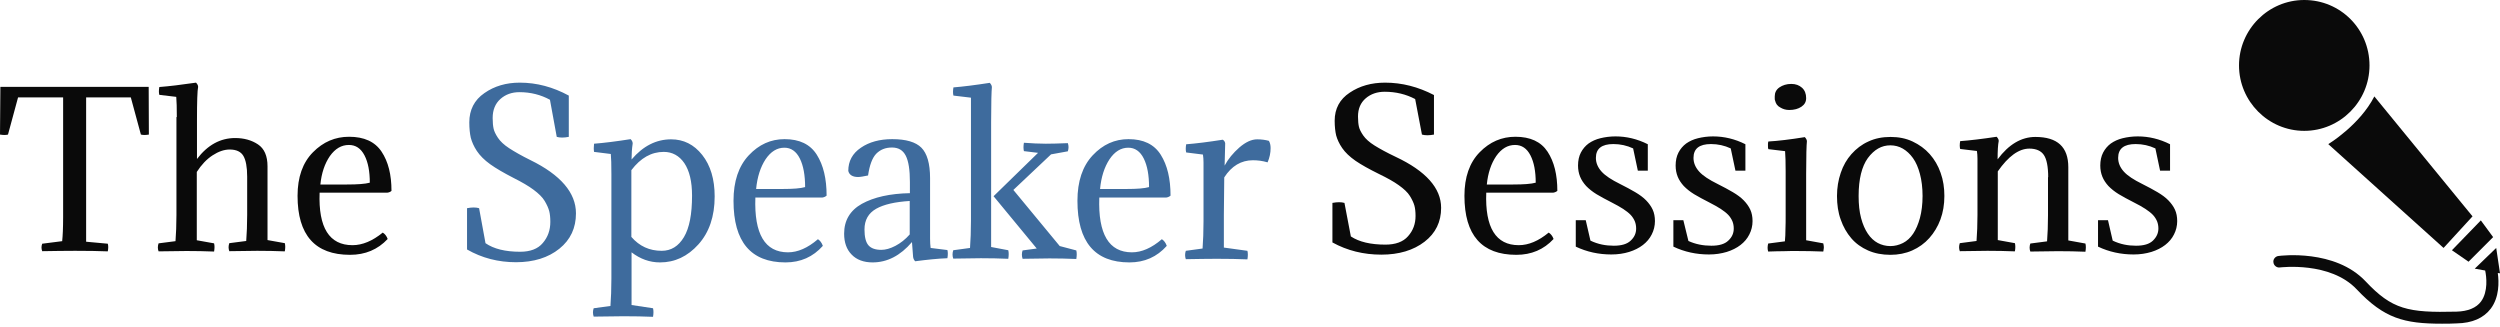 <?xml version="1.0" encoding="UTF-8"?>
<svg width="359px" height="47px" viewBox="0 0 359 47" version="1.1" xmlns="http://www.w3.org/2000/svg" xmlns:xlink="http://www.w3.org/1999/xlink">
    <!-- Generator: Sketch 46.2 (44496) - http://www.bohemiancoding.com/sketch -->
    <title>logo</title>
    <desc>Created with Sketch.</desc>
    <defs></defs>
    <g id="Page-1" stroke="none" stroke-width="1" fill="none" fill-rule="evenodd">
        <g id="Contact-1.0" transform="translate(-150, -24)" fill-rule="nonzero">
            <g id="Header">
                <g id="logo" transform="translate(150, 24)">
                    <g id="Group-6">
                        <path d="M0.055,12.47 L21.351,12.47 L21.378,19.325 C20.914,19.403 20.559,19.403 20.232,19.325 L18.785,13.987 L12.368,13.987 L12.368,34.71 L15.481,34.997 C15.563,35.285 15.563,35.651 15.481,36.096 C14.198,36.044 12.614,36.018 10.785,36.018 C9.365,36.018 7.781,36.044 6.061,36.07 C5.925,35.704 5.925,35.364 6.061,34.997 L8.928,34.631 C9.01,33.872 9.065,32.721 9.065,31.177 L9.065,13.987 L2.594,13.987 L1.147,19.325 C0.846,19.403 0.464,19.403 0,19.325 L0.055,12.47 Z M25.392,16.813 C25.392,15.505 25.365,14.537 25.31,13.909 L22.88,13.621 C22.798,13.333 22.798,12.941 22.88,12.496 C24.245,12.391 26.02,12.182 28.149,11.868 C28.341,12.077 28.45,12.261 28.45,12.47 C28.341,12.993 28.286,14.589 28.286,17.258 L28.286,22.831 C29.815,20.816 31.644,19.822 33.774,19.822 C35.057,19.822 36.149,20.136 37.05,20.738 C37.951,21.34 38.415,22.386 38.415,23.878 L38.415,34.474 L40.9,34.919 C40.982,35.233 40.982,35.625 40.9,36.096 C39.617,36.044 38.279,36.018 36.941,36.018 C35.985,36.018 34.648,36.044 32.928,36.07 C32.791,35.704 32.791,35.311 32.928,34.919 L35.357,34.605 C35.439,33.532 35.494,32.276 35.494,30.863 L35.494,25.369 C35.494,23.982 35.303,22.988 34.948,22.386 C34.593,21.784 33.938,21.47 32.982,21.47 C32.19,21.47 31.371,21.758 30.525,22.308 C29.678,22.857 28.914,23.668 28.259,24.689 L28.259,34.5 L30.743,34.945 C30.825,35.259 30.825,35.651 30.743,36.122 C29.46,36.07 28.122,36.044 26.784,36.044 C25.829,36.044 24.491,36.07 22.771,36.096 C22.634,35.73 22.634,35.338 22.771,34.945 L25.201,34.631 C25.283,33.558 25.337,32.302 25.337,30.89 L25.337,16.813 L25.392,16.813 Z M55.589,27.671 L45.896,27.671 C45.705,32.695 47.289,35.207 50.62,35.207 C52.04,35.207 53.487,34.605 54.961,33.401 C55.261,33.585 55.507,33.872 55.671,34.317 C54.251,35.835 52.449,36.593 50.265,36.593 C45.241,36.593 42.729,33.768 42.729,28.116 C42.729,25.447 43.466,23.354 44.941,21.863 C46.415,20.372 48.135,19.639 50.128,19.639 C52.285,19.639 53.842,20.345 54.797,21.784 C55.753,23.223 56.217,25.081 56.217,27.41 C56.053,27.567 55.835,27.645 55.589,27.671 L55.589,27.671 Z M50.101,20.816 C49.036,20.816 48.135,21.34 47.371,22.412 C46.634,23.485 46.17,24.846 46.006,26.494 L49.828,26.494 C51.357,26.494 52.449,26.415 53.104,26.232 C53.104,24.61 52.859,23.302 52.34,22.308 C51.821,21.313 51.084,20.816 50.101,20.816 Z" id="Shape" fill="#0A0A0A"></path>
                        <path d="M69.718,34.923 C70.909,35.743 72.56,36.152 74.697,36.152 C76.132,36.152 77.241,35.743 77.945,34.896 C78.676,34.049 79.027,33.038 79.027,31.864 C79.027,31.235 78.973,30.716 78.865,30.307 C78.757,29.897 78.54,29.405 78.216,28.859 C77.891,28.313 77.35,27.794 76.619,27.247 C75.888,26.701 74.941,26.155 73.75,25.554 C72.37,24.843 71.233,24.188 70.395,23.587 C69.556,22.986 68.906,22.33 68.473,21.675 C68.04,21.019 67.77,20.391 67.607,19.79 C67.472,19.189 67.391,18.451 67.391,17.577 C67.391,15.774 68.121,14.354 69.556,13.371 C70.99,12.36 72.695,11.868 74.643,11.868 C77.079,11.868 79.406,12.496 81.679,13.726 L81.679,19.653 C80.976,19.79 80.408,19.79 79.948,19.653 L78.973,14.327 C77.674,13.616 76.213,13.234 74.589,13.234 C73.507,13.234 72.587,13.562 71.856,14.217 C71.125,14.873 70.746,15.774 70.746,16.949 C70.746,17.605 70.801,18.124 70.882,18.479 C70.963,18.861 71.179,19.298 71.504,19.79 C71.829,20.282 72.37,20.801 73.128,21.292 C73.886,21.784 74.887,22.358 76.159,22.986 C80.516,25.117 82.708,27.684 82.708,30.634 C82.708,32.738 81.923,34.431 80.326,35.715 C78.73,36.999 76.646,37.655 74.102,37.655 C71.558,37.655 69.204,37.054 67.066,35.825 L67.066,29.897 C67.77,29.76 68.338,29.76 68.798,29.897 L69.718,34.923 Z M95.021,36.016 C96.374,36.016 97.43,35.36 98.214,34.049 C98.999,32.738 99.378,30.744 99.378,28.094 C99.378,26.045 98.999,24.516 98.269,23.423 C97.538,22.358 96.537,21.811 95.319,21.811 C93.533,21.811 91.99,22.685 90.664,24.434 L90.664,34.022 C91.828,35.36 93.262,36.016 95.021,36.016 L95.021,36.016 Z M87.796,25.007 C87.796,23.641 87.768,22.658 87.714,22.112 L85.306,21.811 C85.252,21.483 85.252,21.101 85.306,20.637 C86.74,20.527 88.472,20.309 90.556,19.981 C90.745,20.172 90.854,20.364 90.854,20.609 C90.745,21.32 90.691,22.084 90.691,22.904 C92.342,20.964 94.236,20.008 96.374,20.008 C98.16,20.008 99.649,20.746 100.839,22.248 C102.03,23.751 102.626,25.745 102.626,28.203 C102.626,31.071 101.841,33.366 100.298,35.087 C98.729,36.835 96.888,37.682 94.778,37.682 C93.289,37.682 91.936,37.19 90.691,36.234 L90.691,43.801 L93.776,44.265 C93.857,44.593 93.857,45.003 93.776,45.495 C92.504,45.44 91.07,45.413 89.527,45.413 C88.391,45.413 86.957,45.44 85.252,45.467 C85.116,45.057 85.116,44.648 85.252,44.265 L87.66,43.937 C87.741,42.818 87.796,41.506 87.796,40.031 L87.796,25.007 Z M118.078,28.367 L108.471,28.367 C108.282,33.612 109.851,36.234 113.153,36.234 C114.56,36.234 115.994,35.606 117.456,34.349 C117.753,34.541 117.997,34.841 118.159,35.306 C116.752,36.89 114.966,37.682 112.801,37.682 C107.821,37.682 105.332,34.732 105.332,28.832 C105.332,26.045 106.062,23.86 107.524,22.303 C108.985,20.746 110.69,19.981 112.666,19.981 C114.804,19.981 116.346,20.719 117.293,22.221 C118.24,23.723 118.7,25.663 118.7,28.094 C118.511,28.258 118.295,28.34 118.078,28.367 L118.078,28.367 Z M112.639,21.21 C111.583,21.21 110.69,21.757 109.932,22.877 C109.202,23.997 108.742,25.417 108.579,27.138 L112.368,27.138 C113.883,27.138 114.966,27.056 115.615,26.865 C115.615,25.171 115.372,23.805 114.858,22.767 C114.343,21.729 113.586,21.21 112.639,21.21 Z M124.14,32.956 C124.14,34.022 124.329,34.787 124.708,35.224 C125.087,35.661 125.71,35.879 126.548,35.879 C127.171,35.879 127.847,35.688 128.578,35.306 C129.309,34.923 130.012,34.377 130.635,33.667 L130.635,28.859 C128.524,28.995 126.927,29.351 125.818,29.979 C124.708,30.607 124.14,31.591 124.14,32.956 L124.14,32.956 Z M130.662,27.739 L130.662,26.155 C130.662,24.406 130.472,23.15 130.067,22.358 C129.661,21.565 129.011,21.183 128.091,21.183 C127.144,21.183 126.413,21.483 125.818,22.084 C125.249,22.685 124.871,23.723 124.654,25.198 C124.005,25.335 123.518,25.417 123.22,25.417 C122.435,25.417 121.948,25.117 121.813,24.543 C121.813,23.15 122.408,22.03 123.626,21.21 C124.816,20.391 126.332,19.981 128.118,19.981 C130.094,19.981 131.501,20.391 132.313,21.21 C133.125,22.03 133.558,23.478 133.558,25.581 L133.558,34.268 C133.558,34.787 133.585,35.224 133.639,35.606 L136.047,35.906 C136.128,36.207 136.128,36.617 136.047,37.081 C134.613,37.136 133.07,37.3 131.42,37.518 C131.257,37.354 131.149,37.136 131.122,36.89 L130.96,34.759 C129.282,36.726 127.387,37.682 125.304,37.682 C124.032,37.682 123.003,37.3 122.3,36.562 C121.569,35.825 121.217,34.814 121.217,33.557 C121.217,31.672 122.056,30.225 123.761,29.269 C125.493,28.313 127.793,27.794 130.662,27.739 Z M142.677,28.176 L149.064,21.948 L147.034,21.702 C146.953,21.374 146.953,20.964 147.034,20.5 C148.144,20.582 149.199,20.637 150.174,20.637 C150.958,20.637 152.041,20.609 153.34,20.555 C153.475,20.937 153.475,21.32 153.34,21.729 L150.931,22.166 L145.519,27.275 L152.176,35.333 L154.558,35.961 C154.639,36.289 154.639,36.699 154.558,37.19 C153.286,37.136 151.987,37.108 150.715,37.108 C149.849,37.108 148.55,37.136 146.845,37.163 C146.71,36.753 146.71,36.344 146.845,35.961 L148.875,35.688 L142.677,28.176 L142.677,28.176 Z M142.326,17.495 L142.326,35.469 L144.788,35.934 C144.87,36.262 144.87,36.671 144.788,37.163 C143.516,37.108 142.19,37.081 140.864,37.081 C139.917,37.081 138.591,37.108 136.886,37.136 C136.751,36.753 136.751,36.344 136.886,35.934 L139.295,35.606 C139.376,34.486 139.43,33.175 139.43,31.7 L139.43,14.026 L136.913,13.726 C136.832,13.425 136.832,13.015 136.913,12.551 C138.266,12.442 140.025,12.223 142.136,11.895 C142.326,12.114 142.434,12.305 142.434,12.524 C142.38,13.043 142.326,14.709 142.326,17.495 Z M167.466,28.367 L157.859,28.367 C157.67,33.612 159.239,36.234 162.541,36.234 C163.948,36.234 165.383,35.606 166.844,34.349 C167.142,34.541 167.385,34.841 167.548,35.306 C166.14,36.89 164.354,37.682 162.189,37.682 C157.21,37.682 154.72,34.732 154.72,28.832 C154.72,26.045 155.451,23.86 156.912,22.303 C158.374,20.746 160.078,19.981 162.054,19.981 C164.192,19.981 165.734,20.719 166.682,22.221 C167.629,23.723 168.089,25.663 168.089,28.094 C167.899,28.258 167.683,28.34 167.466,28.367 L167.466,28.367 Z M162.027,21.21 C160.971,21.21 160.078,21.757 159.321,22.877 C158.59,23.997 158.13,25.417 157.968,27.138 L161.756,27.138 C163.272,27.138 164.354,27.056 165.004,26.865 C165.004,25.171 164.76,23.805 164.246,22.767 C163.732,21.729 162.974,21.21 162.027,21.21 Z M175.937,20.582 L175.856,23.778 C176.37,22.822 177.073,21.975 177.966,21.183 C178.887,20.391 179.726,20.008 180.537,20.008 C181.16,20.008 181.728,20.09 182.215,20.227 C182.378,20.5 182.459,20.855 182.459,21.265 C182.459,21.948 182.323,22.631 182.026,23.314 C181.295,23.095 180.592,23.013 179.915,23.013 C178.237,23.013 176.857,23.833 175.802,25.472 L175.747,30.88 L175.747,35.551 L179.13,36.016 C179.211,36.344 179.211,36.753 179.13,37.245 C177.858,37.19 176.37,37.163 174.719,37.163 C173.474,37.163 171.986,37.19 170.281,37.218 C170.146,36.835 170.146,36.425 170.281,36.016 L172.689,35.688 C172.771,34.568 172.825,33.257 172.825,31.782 L172.825,23.341 C172.825,22.931 172.798,22.549 172.743,22.194 L170.335,21.893 C170.254,21.593 170.254,21.183 170.335,20.719 C171.742,20.609 173.501,20.391 175.585,20.063 C175.802,20.172 175.91,20.391 175.937,20.582 Z" id="Shape" fill="#3E6B9D"></path>
                        <path d="M193.982,33.951 C195.17,34.736 196.817,35.128 198.951,35.128 C200.382,35.128 201.489,34.736 202.192,33.925 C202.921,33.114 203.272,32.145 203.272,31.02 C203.272,30.419 203.218,29.922 203.11,29.529 C203.002,29.137 202.786,28.666 202.462,28.142 C202.138,27.619 201.597,27.122 200.868,26.599 C200.139,26.075 199.194,25.552 198.006,24.976 C196.628,24.296 195.494,23.668 194.657,23.093 C193.793,22.491 193.172,21.889 192.739,21.261 C192.307,20.633 192.037,20.031 191.875,19.456 C191.74,18.88 191.659,18.174 191.659,17.336 C191.659,15.61 192.388,14.249 193.82,13.307 C195.251,12.339 196.952,11.868 198.897,11.868 C201.327,11.868 203.65,12.47 205.918,13.647 L205.918,19.325 C205.216,19.456 204.649,19.456 204.19,19.325 L203.218,14.223 C201.921,13.543 200.463,13.176 198.843,13.176 C197.763,13.176 196.844,13.49 196.115,14.118 C195.386,14.746 195.008,15.61 195.008,16.735 C195.008,17.363 195.062,17.86 195.143,18.2 C195.224,18.566 195.44,18.985 195.764,19.456 C196.088,19.927 196.628,20.424 197.384,20.895 C198.141,21.366 199.14,21.915 200.409,22.517 C204.757,24.558 206.945,27.017 206.945,29.843 C206.945,31.858 206.161,33.48 204.568,34.71 C202.975,35.939 200.895,36.567 198.357,36.567 C195.818,36.567 193.469,35.992 191.335,34.814 L191.335,29.137 C192.037,29.006 192.604,29.006 193.064,29.137 L193.982,33.951 Z M223.013,27.671 L213.426,27.671 C213.237,32.695 214.803,35.207 218.098,35.207 C219.502,35.207 220.934,34.605 222.392,33.401 C222.689,33.585 222.932,33.872 223.094,34.317 C221.69,35.835 219.907,36.593 217.747,36.593 C212.778,36.593 210.293,33.768 210.293,28.116 C210.293,25.447 211.022,23.354 212.481,21.863 C213.939,20.372 215.64,19.639 217.612,19.639 C219.745,19.639 221.285,20.345 222.23,21.784 C223.175,23.223 223.634,25.081 223.634,27.41 C223.445,27.567 223.229,27.645 223.013,27.671 L223.013,27.671 Z M217.558,20.816 C216.505,20.816 215.613,21.34 214.857,22.412 C214.128,23.485 213.669,24.846 213.507,26.494 L217.288,26.494 C218.8,26.494 219.88,26.415 220.529,26.232 C220.529,24.61 220.285,23.302 219.772,22.308 C219.259,21.313 218.53,20.816 217.558,20.816 Z M231.736,35.285 C232.843,35.285 233.653,35.05 234.167,34.553 C234.707,34.055 234.95,33.48 234.95,32.826 C234.95,32.459 234.896,32.119 234.761,31.779 C234.626,31.465 234.437,31.151 234.167,30.863 C233.896,30.576 233.518,30.288 233.086,30 C232.627,29.712 232.087,29.398 231.412,29.058 C230.575,28.639 229.873,28.247 229.251,27.881 C228.657,27.514 228.171,27.122 227.766,26.703 C227.388,26.285 227.091,25.84 226.902,25.369 C226.713,24.898 226.605,24.375 226.605,23.773 C226.605,23.066 226.74,22.439 227.01,21.915 C227.28,21.392 227.658,20.947 228.117,20.607 C228.603,20.267 229.17,20.005 229.819,19.848 C230.467,19.691 231.196,19.587 231.979,19.587 C233.572,19.587 235.112,19.953 236.624,20.712 L236.624,24.505 L235.193,24.505 L234.518,21.313 C233.626,20.895 232.681,20.686 231.682,20.686 C230.008,20.686 229.17,21.34 229.17,22.674 C229.17,23.38 229.44,24.035 229.981,24.636 C230.521,25.238 231.412,25.814 232.627,26.415 C233.464,26.834 234.194,27.227 234.815,27.593 C235.436,27.959 235.976,28.352 236.381,28.77 C236.786,29.189 237.11,29.634 237.326,30.105 C237.542,30.576 237.65,31.125 237.65,31.753 C237.65,32.433 237.488,33.087 237.191,33.663 C236.894,34.265 236.462,34.762 235.922,35.181 C235.382,35.599 234.707,35.939 233.95,36.175 C233.194,36.41 232.33,36.541 231.385,36.541 C229.575,36.541 227.874,36.175 226.281,35.416 L226.281,31.622 L227.712,31.622 L228.387,34.553 C229.467,35.076 230.575,35.285 231.736,35.285 Z M245.752,35.285 C246.859,35.285 247.669,35.05 248.183,34.553 C248.723,34.055 248.966,33.48 248.966,32.826 C248.966,32.459 248.912,32.119 248.777,31.779 C248.642,31.465 248.453,31.151 248.183,30.863 C247.912,30.576 247.534,30.288 247.102,30 C246.643,29.712 246.103,29.398 245.428,29.058 C244.591,28.639 243.889,28.247 243.267,27.881 C242.673,27.514 242.187,27.122 241.782,26.703 C241.404,26.285 241.107,25.84 240.918,25.369 C240.729,24.898 240.621,24.375 240.621,23.773 C240.621,23.066 240.756,22.439 241.026,21.915 C241.296,21.392 241.674,20.947 242.133,20.607 C242.619,20.267 243.186,20.005 243.835,19.848 C244.483,19.691 245.212,19.587 245.995,19.587 C247.588,19.587 249.128,19.953 250.64,20.712 L250.64,24.505 L249.209,24.505 L248.534,21.313 C247.642,20.895 246.697,20.686 245.698,20.686 C244.024,20.686 243.186,21.34 243.186,22.674 C243.186,23.38 243.457,24.035 243.997,24.636 C244.537,25.238 245.428,25.814 246.643,26.415 C247.48,26.834 248.21,27.227 248.831,27.593 C249.452,27.959 249.992,28.352 250.397,28.77 C250.802,29.189 251.126,29.634 251.342,30.105 C251.558,30.576 251.666,31.125 251.666,31.753 C251.666,32.433 251.504,33.087 251.207,33.663 C250.91,34.265 250.478,34.762 249.938,35.181 C249.398,35.599 248.723,35.939 247.967,36.175 C247.183,36.41 246.346,36.541 245.401,36.541 C243.592,36.541 241.89,36.175 240.297,35.416 L240.297,31.622 L241.728,31.622 L242.457,34.605 C243.484,35.076 244.591,35.285 245.752,35.285 Z M259.363,25.003 L259.363,34.5 L261.821,34.945 C261.848,35.05 261.848,35.128 261.875,35.207 C261.875,35.285 261.902,35.364 261.902,35.468 C261.902,35.573 261.902,35.678 261.875,35.782 C261.875,35.887 261.848,35.992 261.821,36.122 C260.551,36.07 259.228,36.044 257.878,36.044 C257.419,36.044 256.851,36.044 256.176,36.07 C255.528,36.07 254.745,36.096 253.908,36.122 C253.854,35.939 253.827,35.756 253.827,35.573 C253.827,35.39 253.854,35.207 253.908,34.971 L256.311,34.657 C256.365,34.108 256.392,33.532 256.392,32.904 C256.419,32.276 256.419,31.622 256.419,30.916 L256.419,24.61 C256.419,23.302 256.392,22.334 256.338,21.706 L253.935,21.418 C253.881,21.313 253.881,21.156 253.881,20.921 C253.881,20.816 253.881,20.712 253.881,20.633 C253.881,20.529 253.908,20.424 253.935,20.319 C255.312,20.241 257.067,20.031 259.174,19.691 C259.363,19.901 259.471,20.084 259.471,20.293 C259.417,20.764 259.363,22.36 259.363,25.003 L259.363,25.003 Z M254.907,14.458 C254.853,14.354 254.853,14.249 254.853,14.144 C254.853,14.04 254.853,13.935 254.853,13.83 C254.853,13.307 255.069,12.862 255.528,12.548 C255.987,12.234 256.554,12.051 257.23,12.051 C257.851,12.051 258.364,12.234 258.769,12.601 C259.174,12.967 259.363,13.464 259.363,14.092 C259.363,14.615 259.147,15.008 258.688,15.322 C258.229,15.636 257.635,15.793 256.932,15.793 C256.446,15.793 256.014,15.662 255.636,15.426 C255.231,15.217 255.015,14.903 254.907,14.458 Z M263.792,28.142 C263.792,26.965 263.981,25.84 264.332,24.819 C264.683,23.773 265.196,22.883 265.871,22.125 C266.547,21.366 267.357,20.738 268.302,20.319 C269.247,19.874 270.3,19.665 271.489,19.665 C272.65,19.665 273.703,19.874 274.648,20.319 C275.594,20.764 276.431,21.366 277.106,22.125 C277.781,22.883 278.321,23.799 278.672,24.819 C279.05,25.866 279.212,26.965 279.212,28.142 C279.212,29.372 279.023,30.497 278.645,31.518 C278.267,32.538 277.727,33.428 277.052,34.186 C276.377,34.945 275.54,35.547 274.594,35.965 C273.649,36.384 272.596,36.593 271.462,36.593 C270.273,36.593 269.193,36.384 268.248,35.965 C267.303,35.547 266.493,34.971 265.844,34.212 C265.196,33.454 264.683,32.564 264.332,31.544 C263.954,30.523 263.792,29.372 263.792,28.142 L263.792,28.142 Z M268.221,22.7 C267.357,23.904 266.898,25.709 266.898,28.142 C266.898,29.346 267.006,30.392 267.249,31.308 C267.492,32.224 267.816,32.957 268.221,33.558 C268.626,34.16 269.112,34.605 269.652,34.893 C270.192,35.181 270.813,35.338 271.462,35.338 C272.083,35.338 272.704,35.181 273.271,34.893 C273.838,34.605 274.324,34.16 274.729,33.558 C275.134,32.957 275.458,32.198 275.702,31.308 C275.945,30.392 276.08,29.346 276.08,28.142 C276.08,26.939 275.945,25.892 275.702,24.976 C275.458,24.061 275.134,23.302 274.702,22.7 C274.27,22.098 273.784,21.654 273.244,21.34 C272.704,21.026 272.083,20.869 271.462,20.869 C270.192,20.869 269.139,21.47 268.221,22.7 Z M294.12,25.447 C294.12,23.93 293.904,22.857 293.498,22.255 C293.093,21.654 292.391,21.34 291.419,21.34 C289.907,21.34 288.394,22.439 286.882,24.61 L286.882,34.474 L289.34,34.919 C289.421,35.233 289.421,35.625 289.34,36.096 C288.07,36.044 286.747,36.018 285.397,36.018 C284.451,36.018 283.128,36.044 281.427,36.07 C281.292,35.704 281.292,35.311 281.427,34.919 L283.83,34.605 C283.911,33.532 283.965,32.276 283.965,30.863 L283.965,22.779 C283.965,22.386 283.938,22.02 283.884,21.68 L281.481,21.392 C281.4,21.104 281.4,20.712 281.481,20.267 C282.885,20.162 284.641,19.953 286.72,19.639 C286.909,19.848 287.017,20.031 287.017,20.241 C286.909,20.764 286.855,21.627 286.855,22.883 C288.448,20.738 290.258,19.665 292.283,19.665 C295.443,19.665 297.009,21.104 297.009,24.008 L297.009,34.526 L299.467,34.971 C299.548,35.285 299.548,35.678 299.467,36.149 C298.197,36.096 296.874,36.07 295.524,36.07 C294.579,36.07 293.255,36.096 291.554,36.122 C291.419,35.756 291.419,35.364 291.554,34.971 L293.958,34.657 C294.039,33.585 294.093,32.329 294.093,30.916 L294.093,25.447 L294.12,25.447 Z M306.731,35.285 C307.839,35.285 308.649,35.05 309.162,34.553 C309.675,34.055 309.945,33.48 309.945,32.826 C309.945,32.459 309.891,32.119 309.756,31.779 C309.621,31.465 309.432,31.151 309.162,30.863 C308.892,30.576 308.514,30.288 308.082,30 C307.65,29.712 307.082,29.398 306.407,29.058 C305.57,28.639 304.868,28.247 304.247,27.881 C303.653,27.514 303.167,27.122 302.761,26.703 C302.383,26.285 302.086,25.84 301.897,25.369 C301.708,24.898 301.6,24.375 301.6,23.773 C301.6,23.066 301.735,22.439 302.005,21.915 C302.275,21.392 302.653,20.947 303.113,20.607 C303.599,20.267 304.166,20.005 304.814,19.848 C305.462,19.691 306.191,19.587 306.974,19.587 C308.568,19.587 310.107,19.953 311.619,20.712 L311.619,24.505 L310.188,24.505 L309.513,21.313 C308.622,20.895 307.677,20.686 306.677,20.686 C305.003,20.686 304.166,21.34 304.166,22.674 C304.166,23.38 304.436,24.035 304.976,24.636 C305.516,25.238 306.407,25.814 307.623,26.415 C308.46,26.834 309.189,27.227 309.81,27.593 C310.431,27.959 310.971,28.352 311.376,28.77 C311.781,29.189 312.105,29.634 312.322,30.105 C312.538,30.576 312.646,31.125 312.646,31.753 C312.646,32.433 312.484,33.087 312.187,33.663 C311.889,34.265 311.457,34.762 310.917,35.181 C310.377,35.599 309.702,35.939 308.946,36.175 C308.163,36.41 307.325,36.541 306.38,36.541 C304.571,36.541 302.869,36.175 301.276,35.416 L301.276,31.622 L302.707,31.622 L303.383,34.553 C304.463,35.076 305.57,35.285 306.731,35.285 Z" id="Shape" fill="#0A0A0A"></path>
                        <path d="M330.891,0 C325.736,0 321.522,4.226 321.522,9.396 C321.522,14.565 325.736,18.791 330.891,18.791 C336.047,18.791 340.261,14.565 340.261,9.396 C340.261,4.181 336.092,0 330.891,0 Z" id="Shape" fill="#0A0A0A"></path>
                        <path d="M334.343,20.698 L350.895,35.604 L355.055,31.068 L340.955,13.846 C338.854,17.966 334.343,20.698 334.343,20.698 Z" id="Shape" fill="#0A0A0A"></path>
                        <polygon id="Shape" fill="#0A0A0A" points="358.014 34.05 356.248 31.648 352.096 35.934 354.482 37.582"></polygon>
                        <path d="M358.456,35.604 L355.375,38.58 L356.87,38.846 C357.052,39.69 357.324,41.865 356.281,43.286 C355.602,44.219 354.378,44.707 352.747,44.752 C345.769,44.929 343.504,44.441 339.698,40.4 C335.303,35.738 327.509,36.715 327.192,36.759 C326.739,36.803 326.377,37.247 326.467,37.691 C326.513,38.135 326.966,38.491 327.419,38.402 C327.509,38.402 334.623,37.514 338.429,41.555 C342.371,45.729 345.226,46.484 350.663,46.484 C351.343,46.484 352.022,46.484 352.793,46.439 C355.013,46.395 356.644,45.684 357.686,44.308 C358.909,42.665 358.864,40.489 358.683,39.201 L359,39.246 L358.456,35.604 Z" id="Shape" fill="#0A0A0A"></path>
                    </g>
                </g>
            </g>
        </g>
    </g>
</svg>
